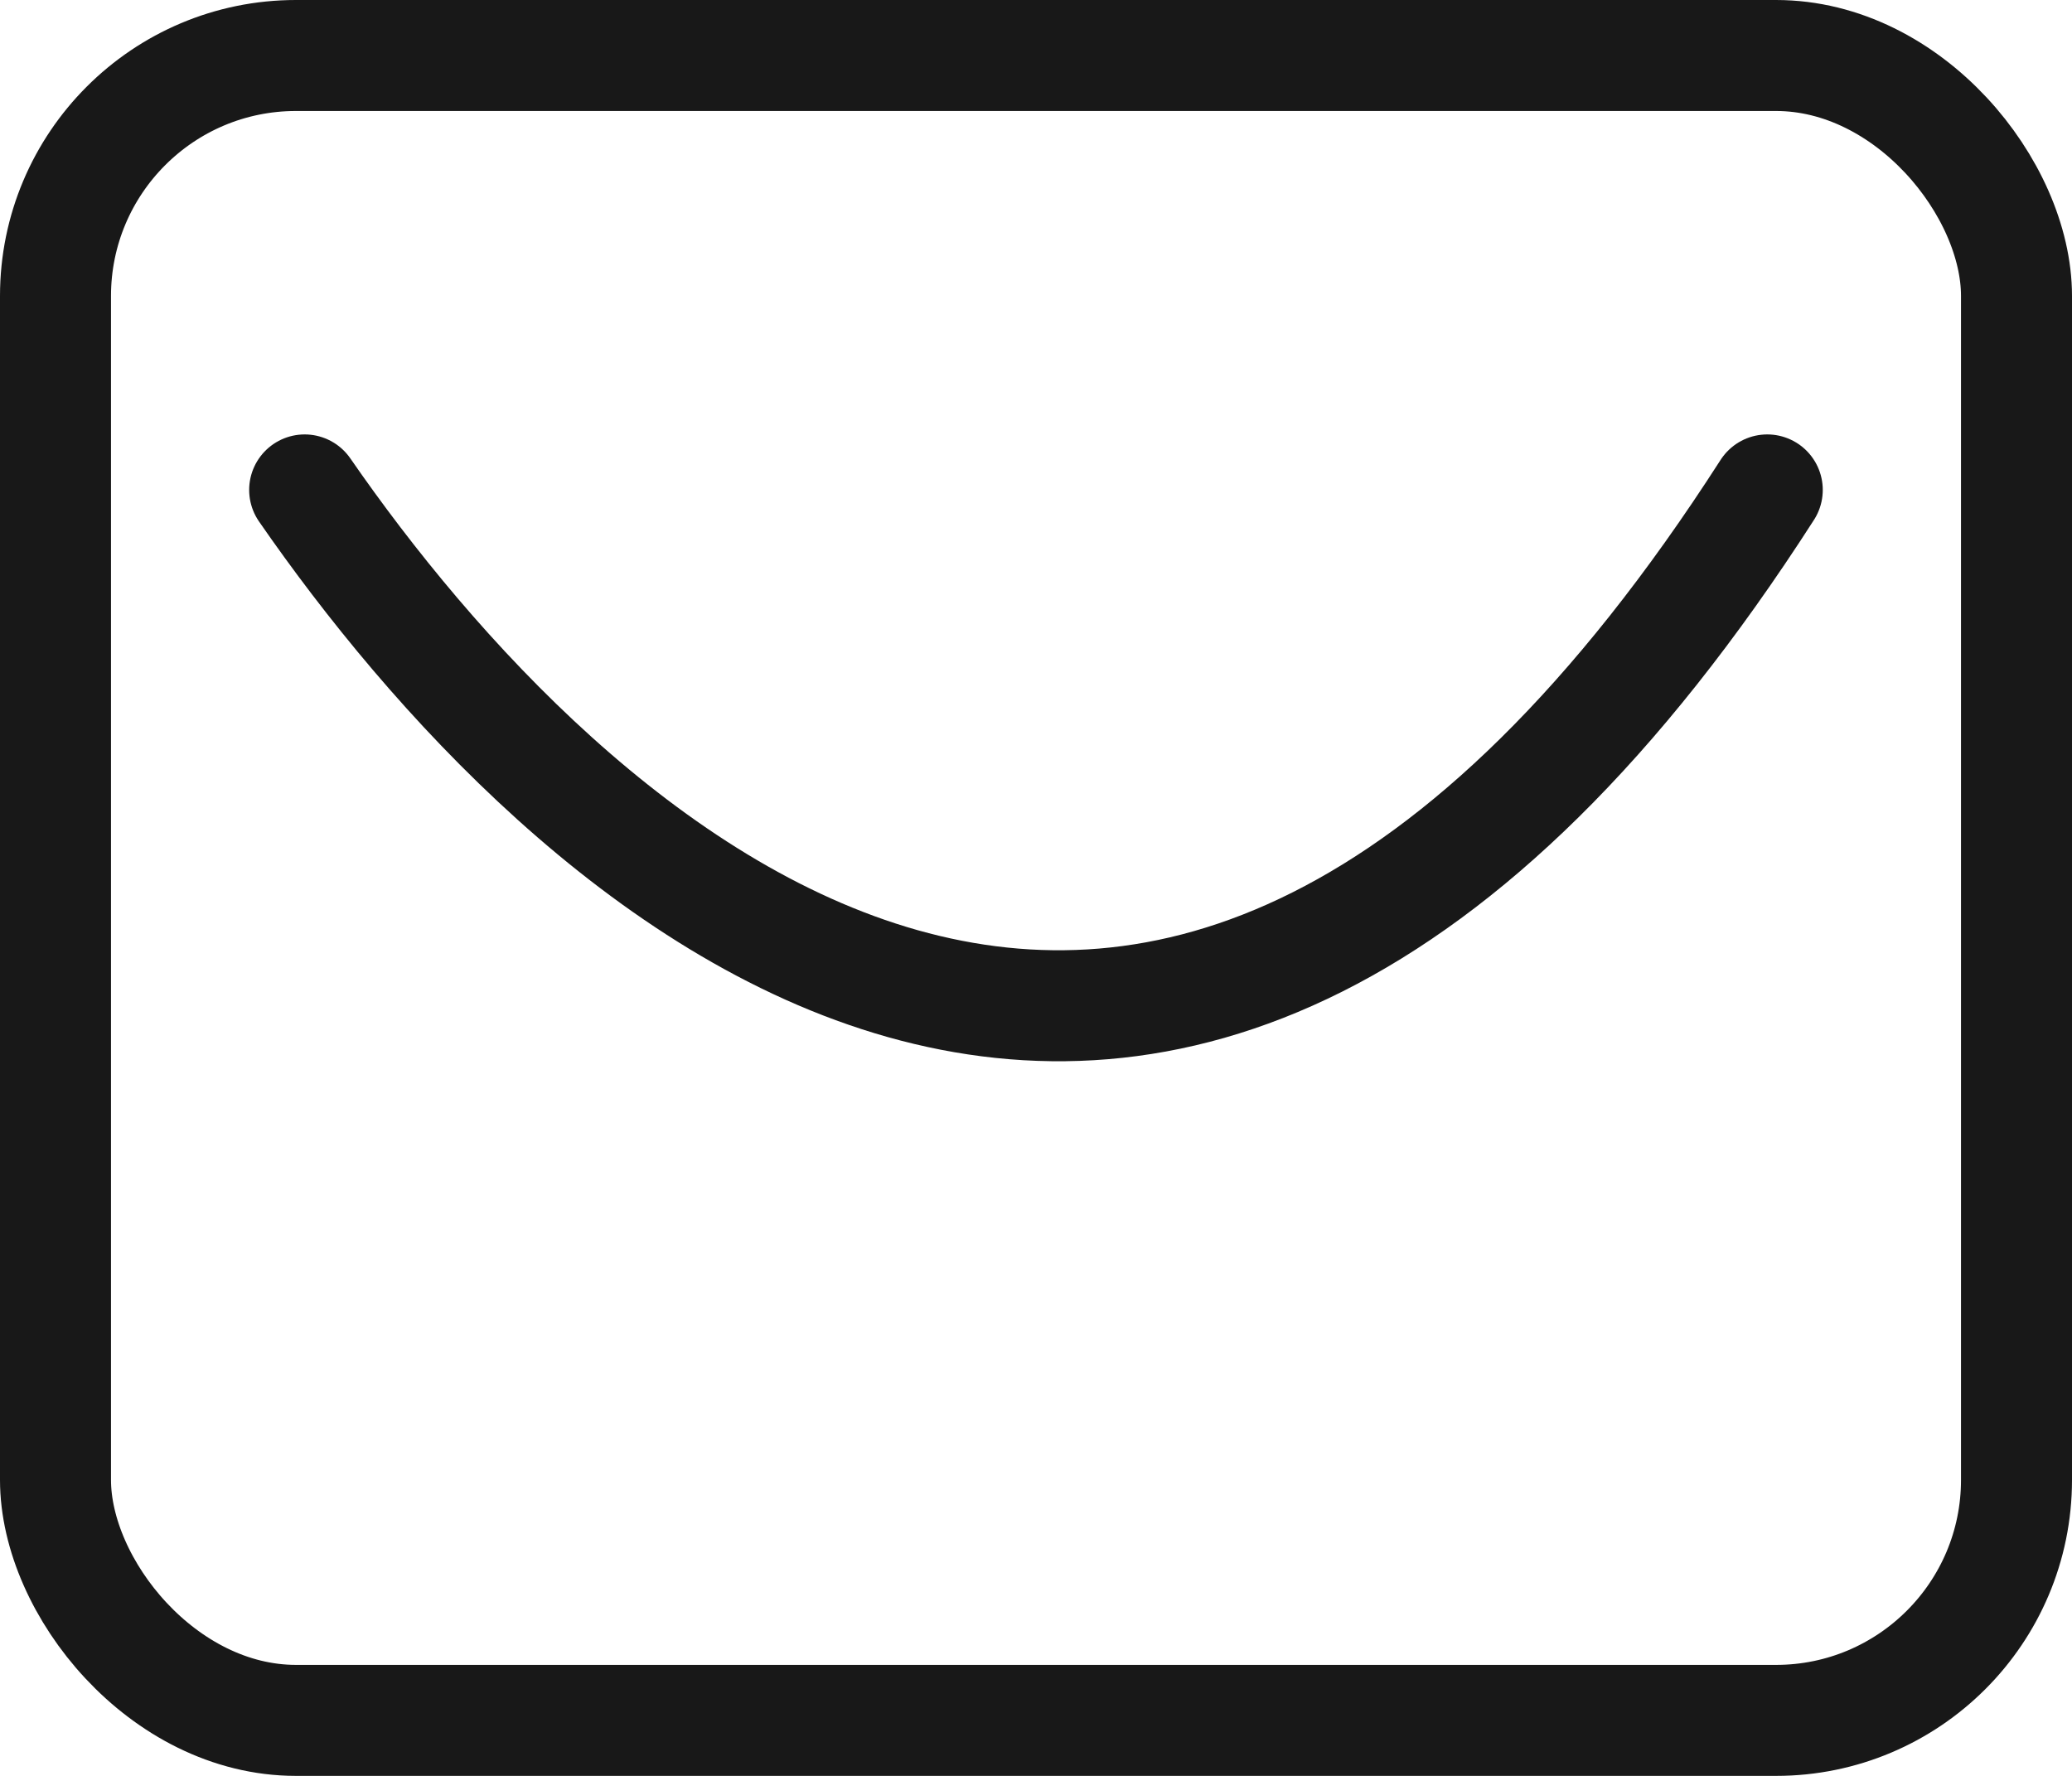 <?xml version="1.0" encoding="UTF-8"?> <svg xmlns="http://www.w3.org/2000/svg" width="28" height="24" viewBox="0 0 28 24" fill="none"><rect x="0.75" y="0.75" width="26.5" height="22.5" rx="3.25" stroke="#181818" stroke-width="1.5"></rect><path d="M4.117 6.621C7.549 11.586 15.647 19.448 23.882 6.621" stroke="#181818" stroke-width="1.5" stroke-linecap="round"></path></svg> 